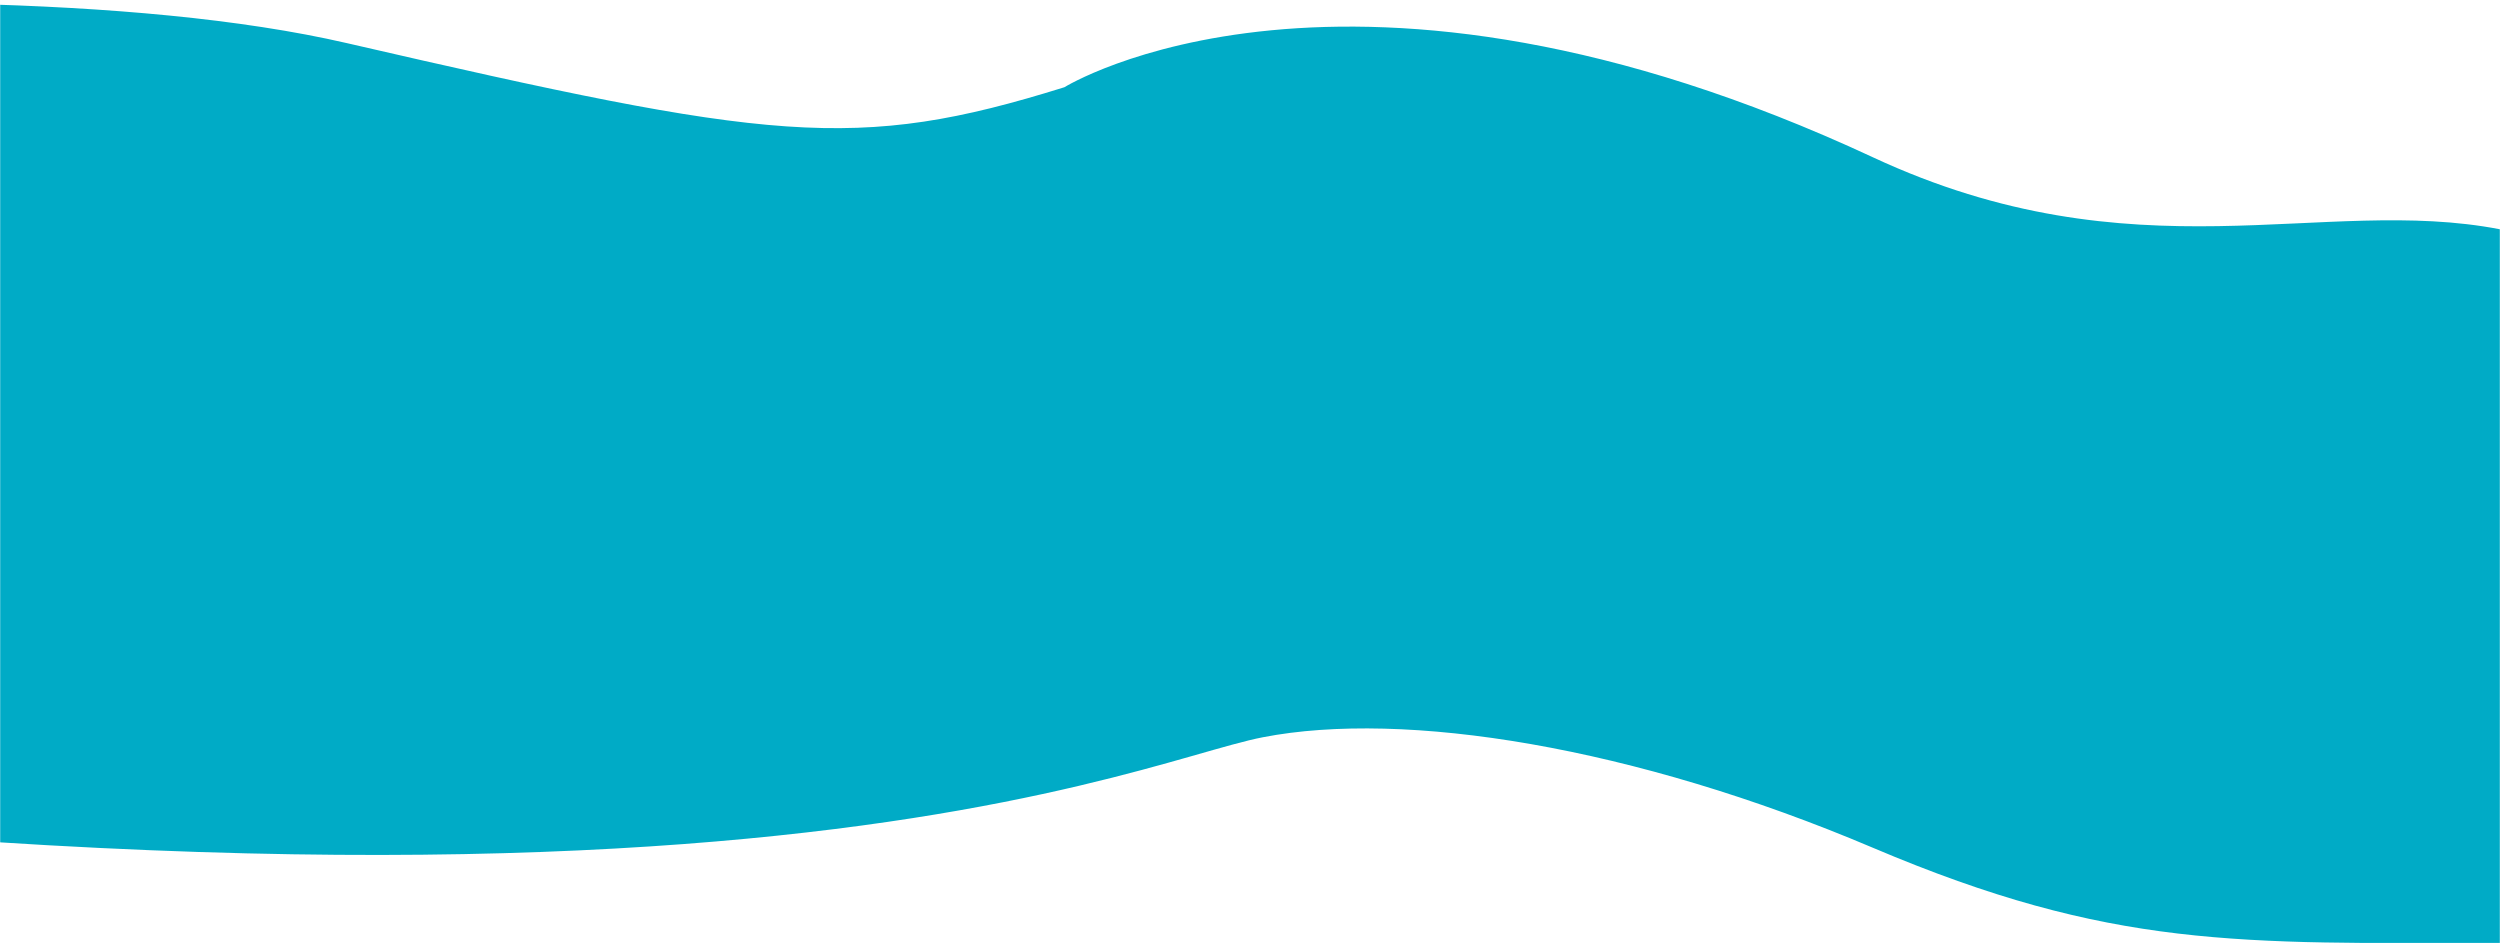 <svg xmlns="http://www.w3.org/2000/svg" xmlns:xlink="http://www.w3.org/1999/xlink" viewBox="0 0 1548 584">
  <defs>
    <path id="a" d="M0 0h1548v584H0z"/>
  </defs>
  <g fill="none" fill-rule="evenodd">
    <mask id="b" fill="#fff">
      <use xlink:href="#a"/>
    </mask>
    <g fill="#00ABC6" mask="url(#b)">
      <path d="M1548 584c-162.564 0-240.203 3.783-388.329-59.077-148.127-62.86-290.152-85.406-377.671-68.421-87.52 16.985-388.347 165.104-1444.181-16.985l75.518-405.123s538.666-68.311 801.49-7.68c262.825 60.63 314.644 67.727 444.242 27.303 0 0 174.525-108.464 500.602 43.364C1322.077 173 1438 120.61 1548.116 142"/>
    </g>
  </g>
</svg>